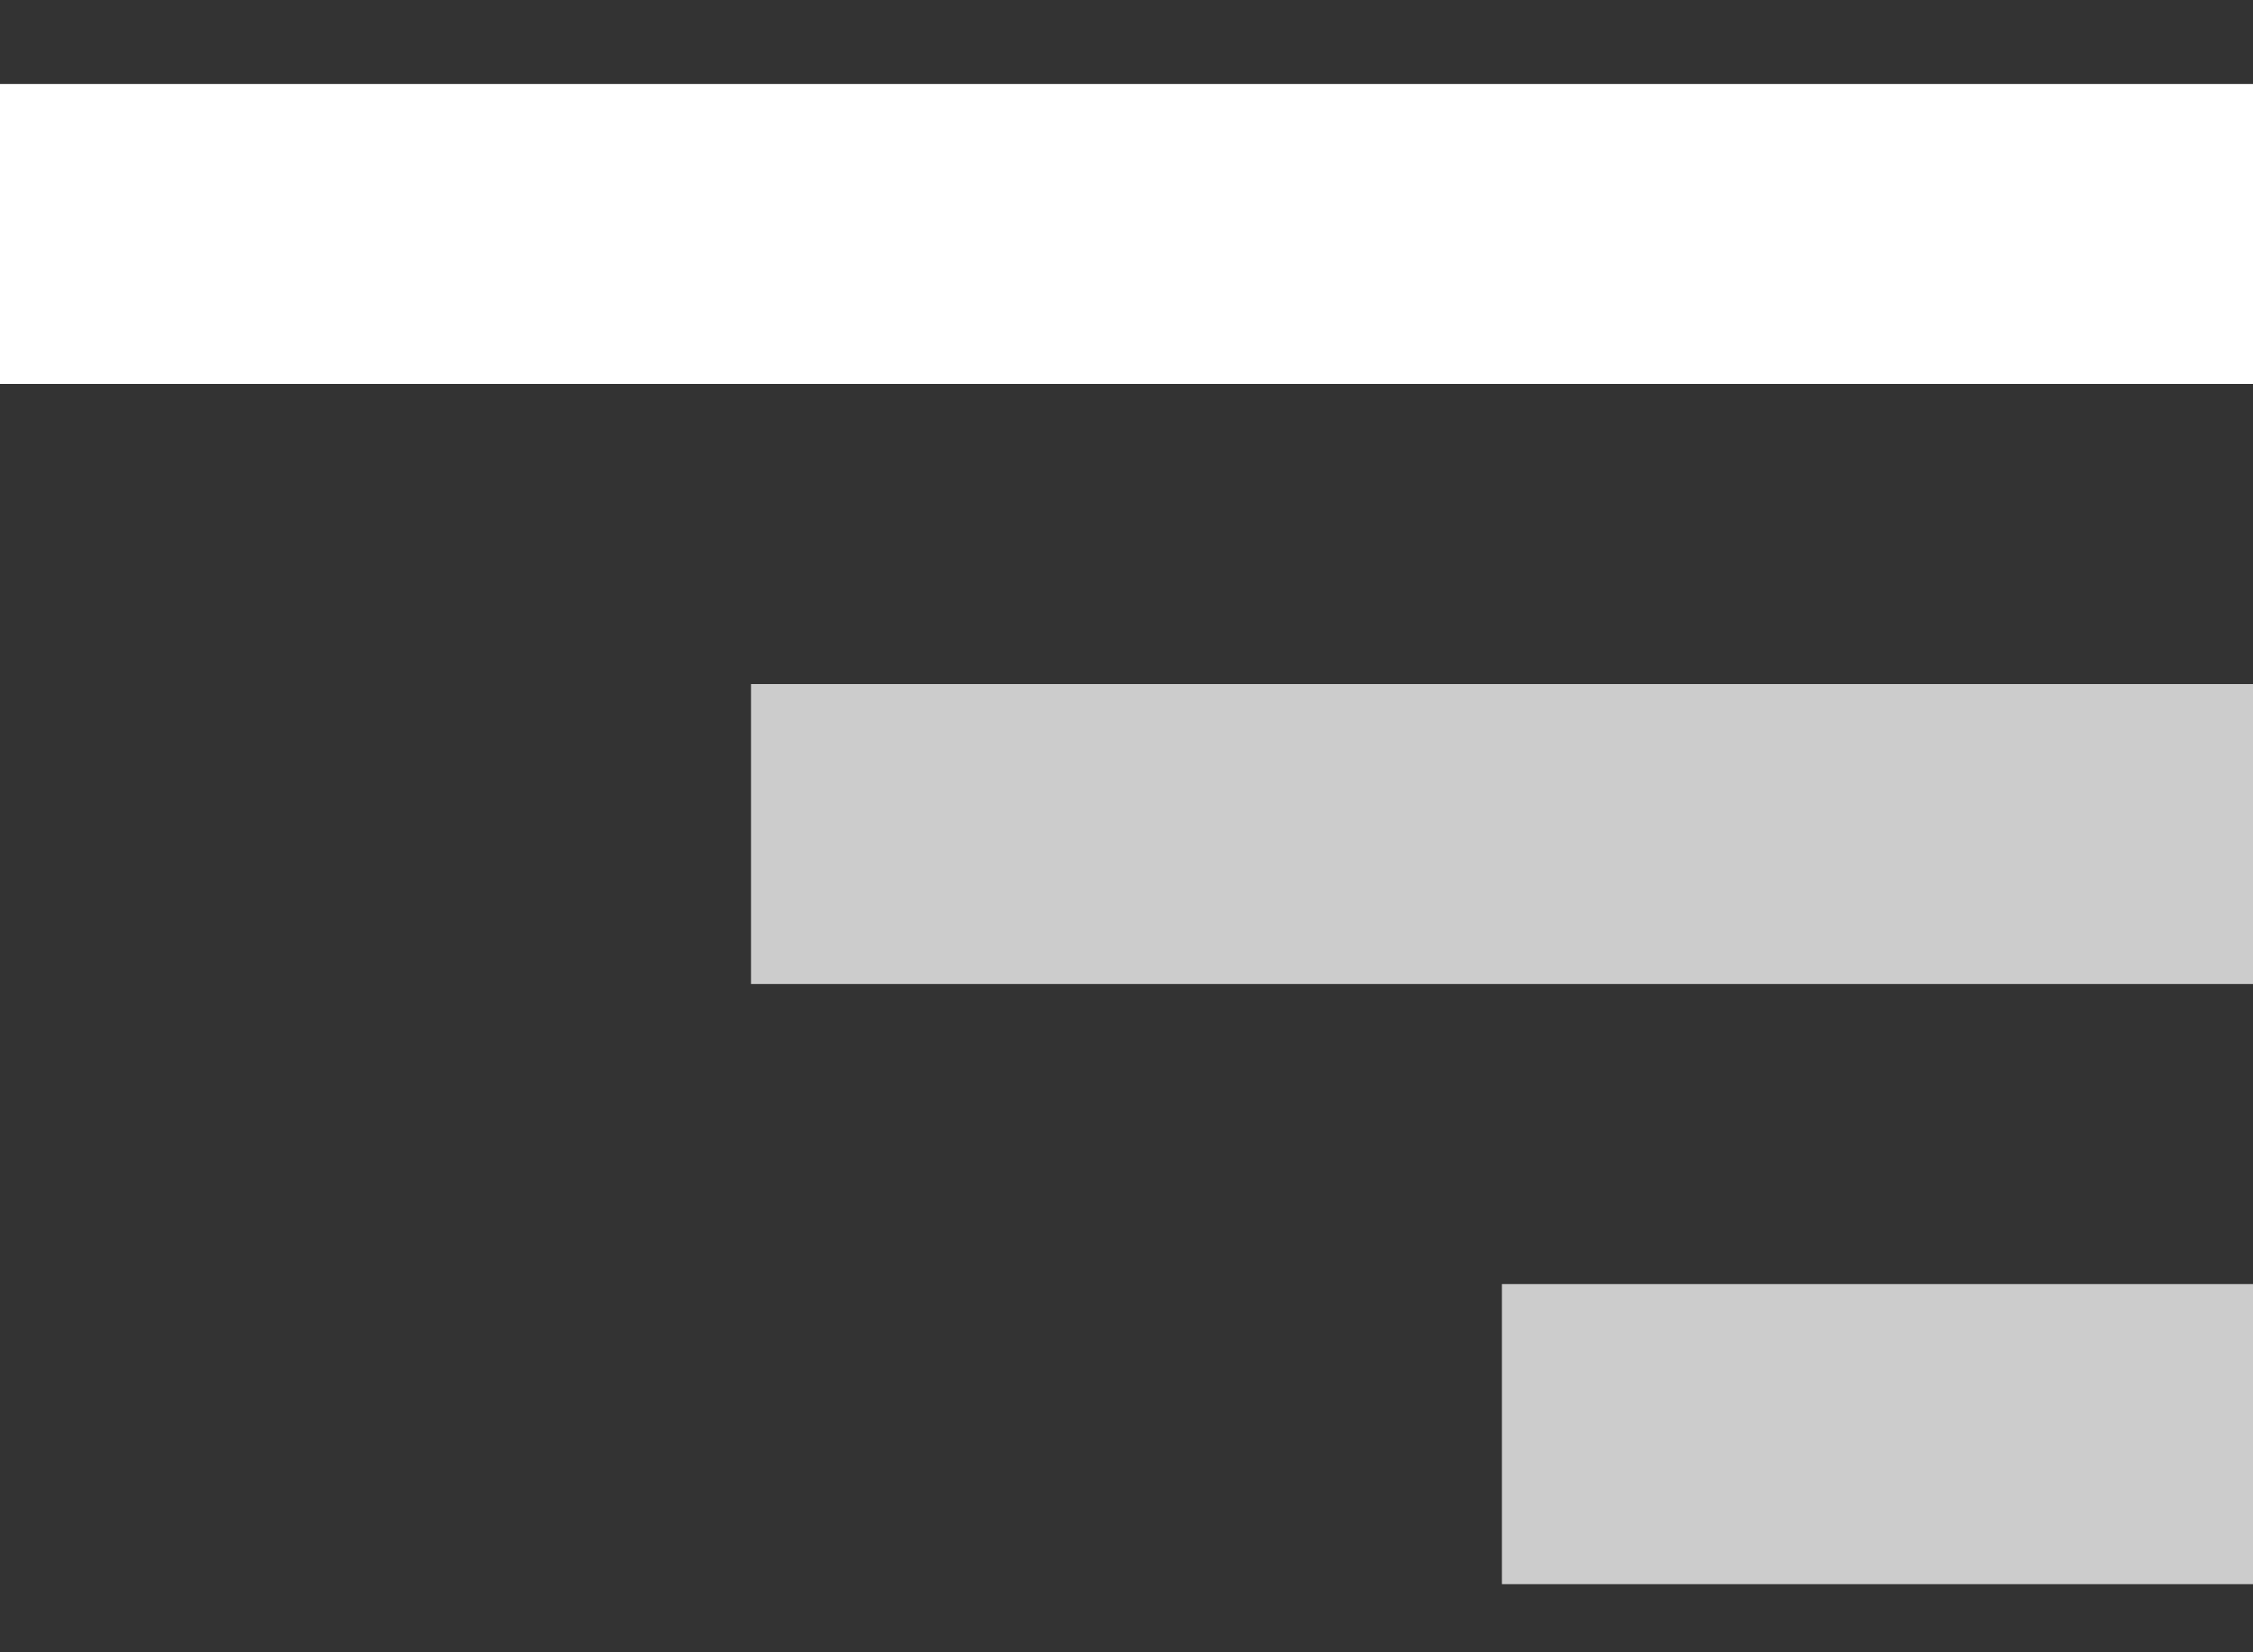 <svg width="15" height="11" viewBox="0 0 15 11" fill="none" xmlns="http://www.w3.org/2000/svg">
<rect x="0" y="0" width="15" height="11" fill="#333333" stroke="none"/>
<rect y="0.559" width="15" height="1.997" fill="#FFFFFF"/>
<rect x="5" y="4.554" width="10" height="1.997" fill="#FFFFFF" fill-opacity="0.75"/>
<rect x="10" y="8.549" width="5" height="1.997" fill="#FFFFFF" fill-opacity="0.5"/>
<rect x="10" y="8.549" width="5" height="1.997" fill="#FFFFFF" fill-opacity="0.5"/>
</svg>
